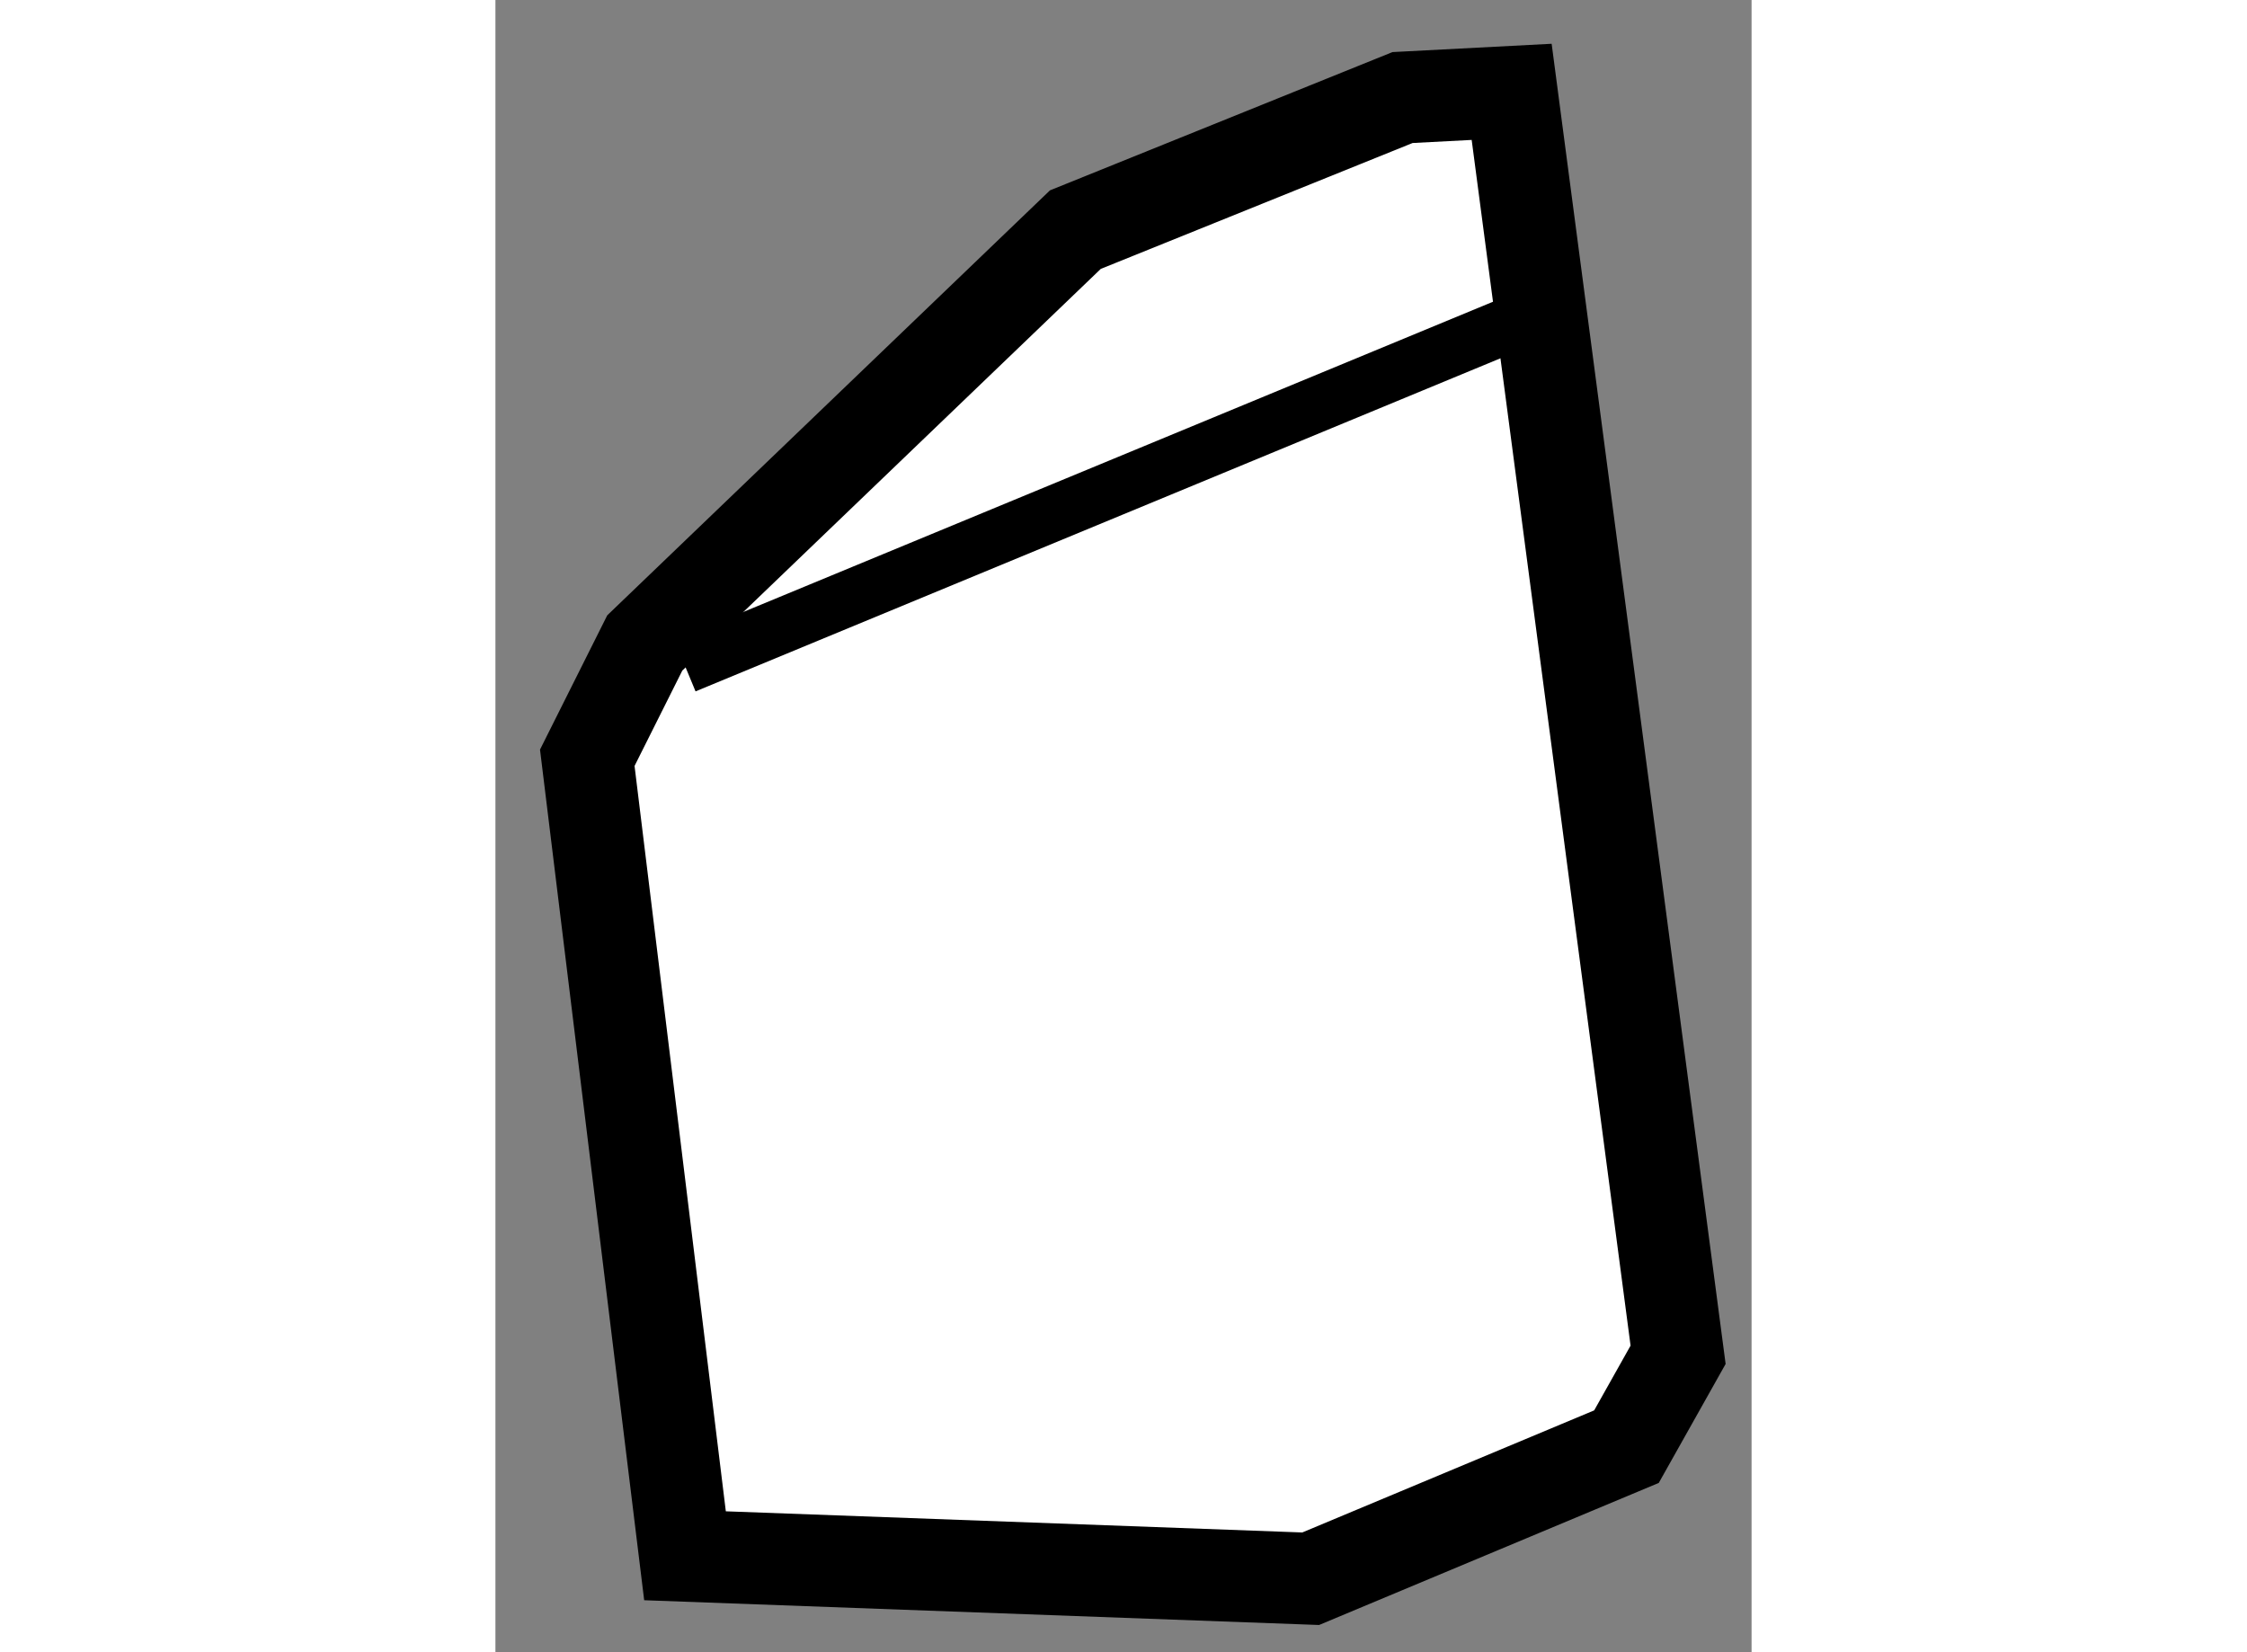 <?xml version="1.0" encoding="utf-8"?>
<!-- Generator: Adobe Illustrator 15.1.0, SVG Export Plug-In . SVG Version: 6.00 Build 0)  -->
<!DOCTYPE svg PUBLIC "-//W3C//DTD SVG 1.1//EN" "http://www.w3.org/Graphics/SVG/1.1/DTD/svg11.dtd">
<svg version="1.1" xmlns="http://www.w3.org/2000/svg" xmlns:xlink="http://www.w3.org/1999/xlink" x="0px" y="0px" width="244.8px"
	 height="180px" viewBox="141.156 138.75 6.838 8.994" enable-background="new 0 0 244.8 180" xml:space="preserve">
	
<rect x="141.156" y="138.75" width="6.838" height="8.994" fill="#808080" stroke="none"/>
	
<g><polygon fill="#FFFFFF" stroke="#000000" stroke-width="0.5" points="146.094,139.281 144.313,140 141.969,142.25 
			141.656,142.875 142.188,147.219 145.594,147.344 147.313,146.625 147.594,146.125 146.688,139.25 		"></polygon><line fill="none" stroke="#000000" stroke-width="0.3" x1="142.188" y1="142.375" x2="146.719" y2="140.5"></line></g>


</svg>